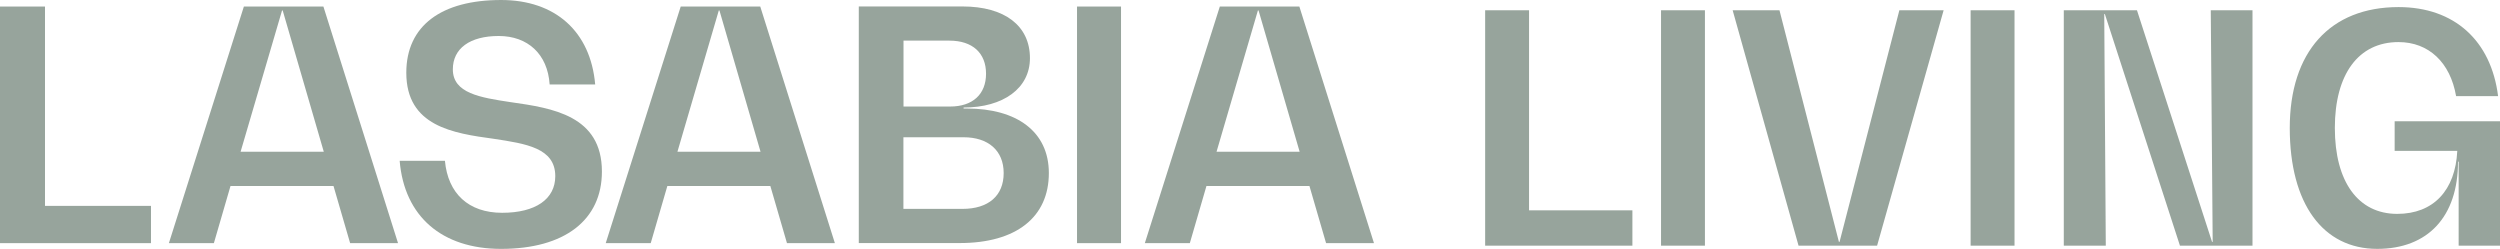 <svg xmlns="http://www.w3.org/2000/svg" id="Capa_2" viewBox="0 0 275.04 27.38"><defs><style>.cls-1{fill:#97a49c;}</style></defs><g id="Capa_1-2"><polygon class="cls-1" points="4.95 .72 0 .72 0 26.75 16.61 26.75 16.61 22.65 4.95 22.65 4.95 .72 4.95 .72"></polygon><path class="cls-1" d="m26.83.72l-8.25,26.03h4.95l1.83-6.29h11.33l1.83,6.29h5.27L35.58.72h-8.75Zm-.36,15.97L31.03,1.15h.07l4.52,15.54h-9.15Z"></path><path class="cls-1" d="m74.89.72l-8.25,26.03h4.95l1.83-6.29h11.33l1.83,6.29h5.27L83.64.72h-8.75Zm-.36,15.97l4.55-15.54h.07l4.52,15.54h-9.15Z"></path><polygon class="cls-1" points="118.49 26.75 123.33 26.75 123.33 .72 118.49 .72 118.49 26.75 118.49 26.75"></polygon><path class="cls-1" d="m142.95.72h-8.75l-8.25,26.03h4.95l1.83-6.29h11.33l1.83,6.29h5.27L142.95.72h0Zm-9.11,15.97l4.55-15.54h.07l4.52,15.54h-9.15Z"></path><path class="cls-1" d="m56.19,11.24c-3.37-.51-6.37-.98-6.37-3.61,0-2.3,1.87-3.67,5.05-3.67s5.38,1.98,5.6,5.33h5.01c-.51-5.83-4.39-9.29-10.35-9.29-6.55,0-10.43,2.81-10.43,8,0,5.9,5.16,6.66,9.62,7.27,3.55.54,6.77,1.01,6.77,4.11,0,2.52-2.16,4.03-5.85,4.03s-5.96-2.12-6.29-5.72h-4.98c.51,6.12,4.65,9.69,11.16,9.69,6.99,0,11.09-3.17,11.09-8.51,0-6.16-5.45-6.98-10.02-7.63h0Z"></path><path class="cls-1" d="m106.39,11.94h-.38v-.11c4.37,0,7.3-2.12,7.3-5.43,0-3.57-2.78-5.69-7.42-5.69h-11.41v26.03h11.1c6.24,0,9.81-2.86,9.81-7.7,0-4.57-3.54-7.1-9.01-7.1h0Zm-7-7.47h5.06c2.55,0,4.03,1.37,4.03,3.64s-1.48,3.61-3.95,3.61h-5.13v-7.25h0Zm6.5,18.51h-6.5v-7.88h6.62c2.7,0,4.41,1.45,4.41,3.94s-1.67,3.94-4.53,3.94h0Z"></path><path class="cls-1" d="m168.22,23.14V1.13h-4.83v25.9h16.2v-3.89h-11.37Zm14.52,3.89h4.83V1.13h-4.83v25.9h0ZM208.96,1.13l-6.58,25.48h-.07l-6.54-25.48h-5.15l7.25,25.9h8.64l7.32-25.9h-4.87Zm7.84,25.9h4.83V1.13h-4.83v25.9h0ZM243.22,1.13l.21,25.48h-.07l-8.26-25.48h-8.05v25.9h4.62l-.17-25.48h.07l8.26,25.48h7.98V1.13h-4.59Zm20.23,12.21v3.26h6.89c-.21,4.34-2.62,6.93-6.61,6.93-4.3,0-6.86-3.54-6.86-9.45s2.59-9.45,7-9.45c3.33,0,5.7,2.24,6.34,5.95h4.62c-.77-6.13-4.83-9.8-10.95-9.8-7.53,0-11.97,4.93-11.97,13.3s3.67,13.3,9.62,13.3c5.6,0,8.89-3.57,8.89-9.59h.07v9.24h4.55v-13.69h-11.58Z"></path></g></svg>